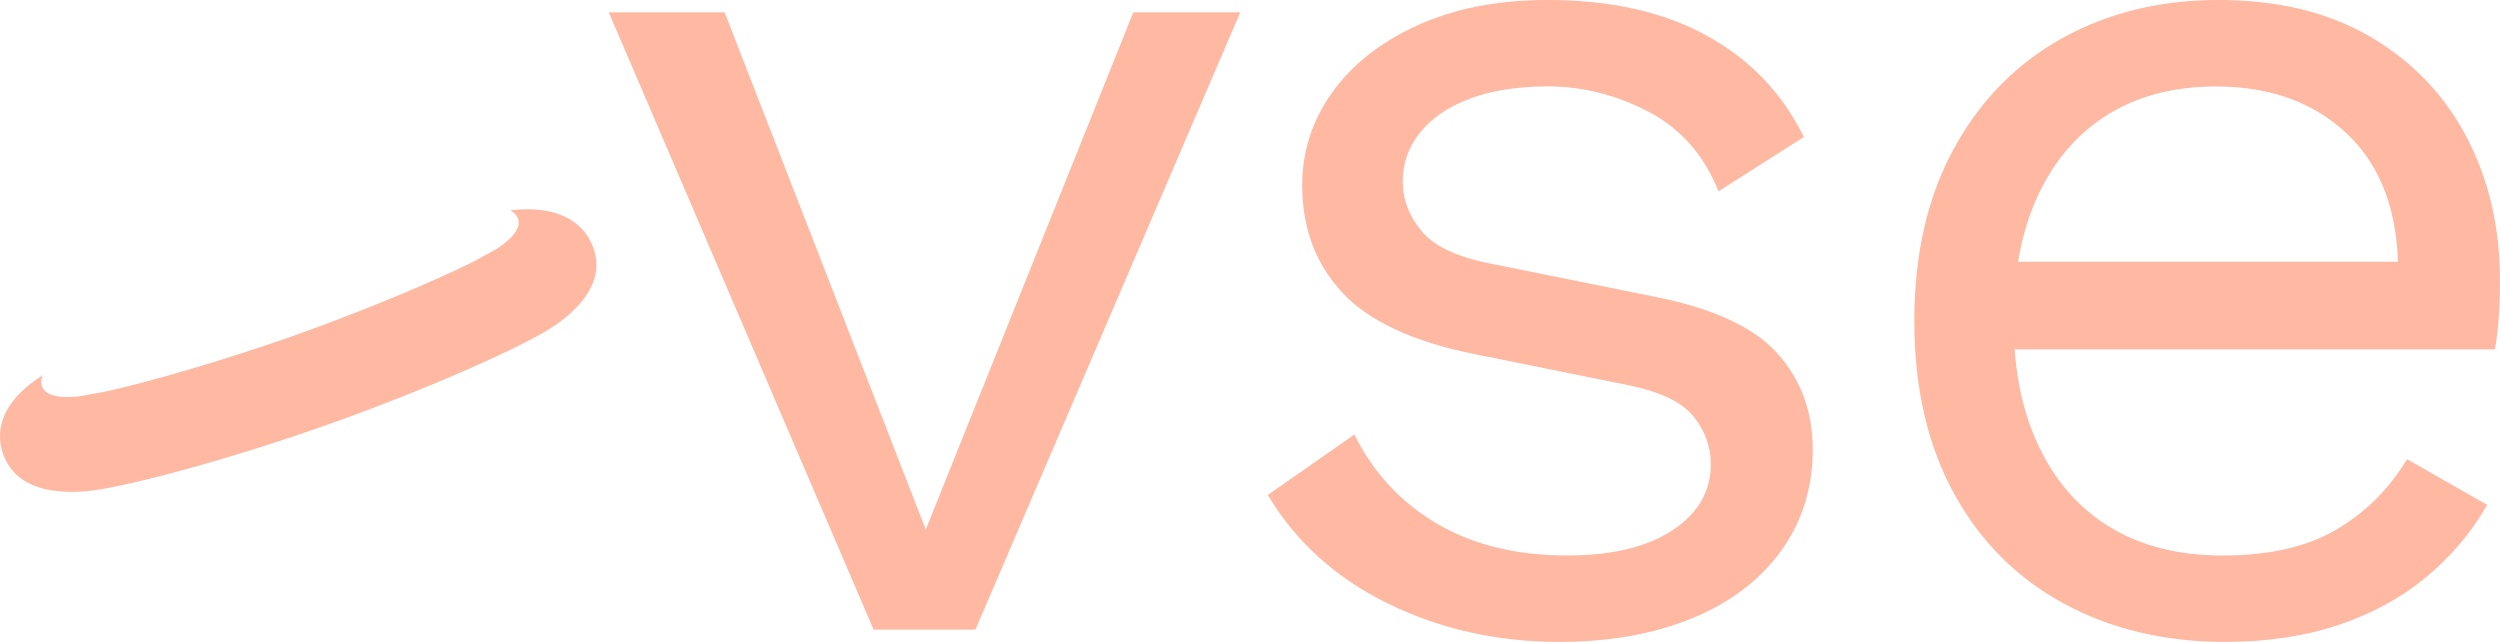 <svg xmlns="http://www.w3.org/2000/svg" width="74" height="19" viewBox="0 0 74 19" fill="none"><g clip-path="url(#clip0_2335_14249)"><path d="M33.546 0.366H36.711L28.873 18.636H25.858L18.02 0.366H21.449L27.403 15.676L33.546 0.366Z" fill="#FFB8A1"></path><path d="M46.157 19C44.323 19 42.633 18.623 41.088 17.867C39.543 17.113 38.356 16.04 37.527 14.652L40.09 12.861C40.642 13.982 41.453 14.859 42.52 15.492C43.588 16.125 44.876 16.442 46.383 16.442C47.714 16.442 48.757 16.192 49.511 15.693C50.264 15.194 50.641 14.542 50.641 13.738C50.641 13.226 50.472 12.758 50.133 12.332C49.794 11.905 49.147 11.595 48.192 11.4L43.67 10.486C41.835 10.121 40.523 9.512 39.732 8.66C38.94 7.807 38.545 6.748 38.545 5.481C38.545 4.483 38.84 3.569 39.431 2.741C40.02 1.913 40.862 1.249 41.956 0.75C43.049 0.251 44.335 0 45.818 0C47.677 0 49.247 0.353 50.528 1.059C51.81 1.766 52.764 2.765 53.393 4.056L50.868 5.663C50.441 4.592 49.749 3.806 48.795 3.307C47.84 2.808 46.848 2.558 45.818 2.558C44.913 2.558 44.141 2.68 43.5 2.923C42.859 3.167 42.37 3.502 42.03 3.928C41.691 4.354 41.522 4.835 41.522 5.371C41.522 5.907 41.71 6.4 42.087 6.85C42.464 7.301 43.167 7.624 44.197 7.818L48.908 8.769C50.666 9.11 51.897 9.67 52.601 10.449C53.304 11.229 53.657 12.179 53.657 13.299C53.657 14.444 53.342 15.45 52.715 16.314C52.086 17.179 51.207 17.843 50.077 18.305C48.946 18.768 47.639 19 46.157 19Z" fill="#FFB8A1"></path><path d="M65.859 19C64.075 19 62.487 18.623 61.092 17.867C59.698 17.113 58.611 16.022 57.832 14.597C57.053 13.172 56.664 11.473 56.664 9.5C56.664 7.527 57.053 5.828 57.832 4.403C58.611 2.978 59.679 1.888 61.036 1.133C62.393 0.378 63.938 0 65.671 0C67.429 0 68.931 0.365 70.175 1.096C71.418 1.827 72.366 2.82 73.02 4.074C73.672 5.329 73.999 6.736 73.999 8.294C73.999 8.709 73.986 9.086 73.962 9.427C73.936 9.769 73.898 10.073 73.849 10.341H58.623V7.747H72.529L70.984 8.039C70.984 6.285 70.488 4.933 69.496 3.983C68.503 3.033 67.203 2.559 65.595 2.559C64.364 2.559 63.302 2.832 62.41 3.381C61.519 3.929 60.827 4.721 60.337 5.756C59.848 6.791 59.603 8.04 59.603 9.501C59.603 10.939 59.853 12.181 60.356 13.228C60.859 14.276 61.568 15.073 62.486 15.621C63.402 16.169 64.502 16.443 65.783 16.443C67.164 16.443 68.289 16.188 69.156 15.676C70.023 15.164 70.72 14.47 71.248 13.593L73.621 14.945C73.144 15.774 72.535 16.492 71.794 17.101C71.052 17.71 70.186 18.179 69.193 18.508C68.202 18.836 67.09 19 65.859 19Z" fill="#FFB8A1"></path><path d="M0.087 13.424C0.346 14.178 1.036 14.556 2.126 14.56C2.257 14.559 2.394 14.555 2.543 14.541C3.481 14.471 6.529 13.688 9.649 12.586L9.656 12.584C12.776 11.482 15.63 10.184 16.395 9.652C16.519 9.571 16.627 9.488 16.728 9.407C17.56 8.725 17.838 8.006 17.537 7.266C17.344 6.796 16.779 6.03 15.101 6.226C15.101 6.226 15.875 6.581 14.722 7.355C14.718 7.364 13.999 7.752 13.993 7.754C12.882 8.311 10.831 9.177 8.666 9.948L8.659 9.951C6.49 10.709 4.344 11.324 3.124 11.59C3.118 11.592 2.31 11.743 2.301 11.738C0.905 11.865 1.263 11.109 1.263 11.109C-0.153 12.005 -0.078 12.944 0.087 13.424Z" fill="#FFB8A1"></path></g><defs><clipPath id="clip0_2335_14249"><rect width="74" height="19" fill="white"></rect></clipPath></defs></svg>